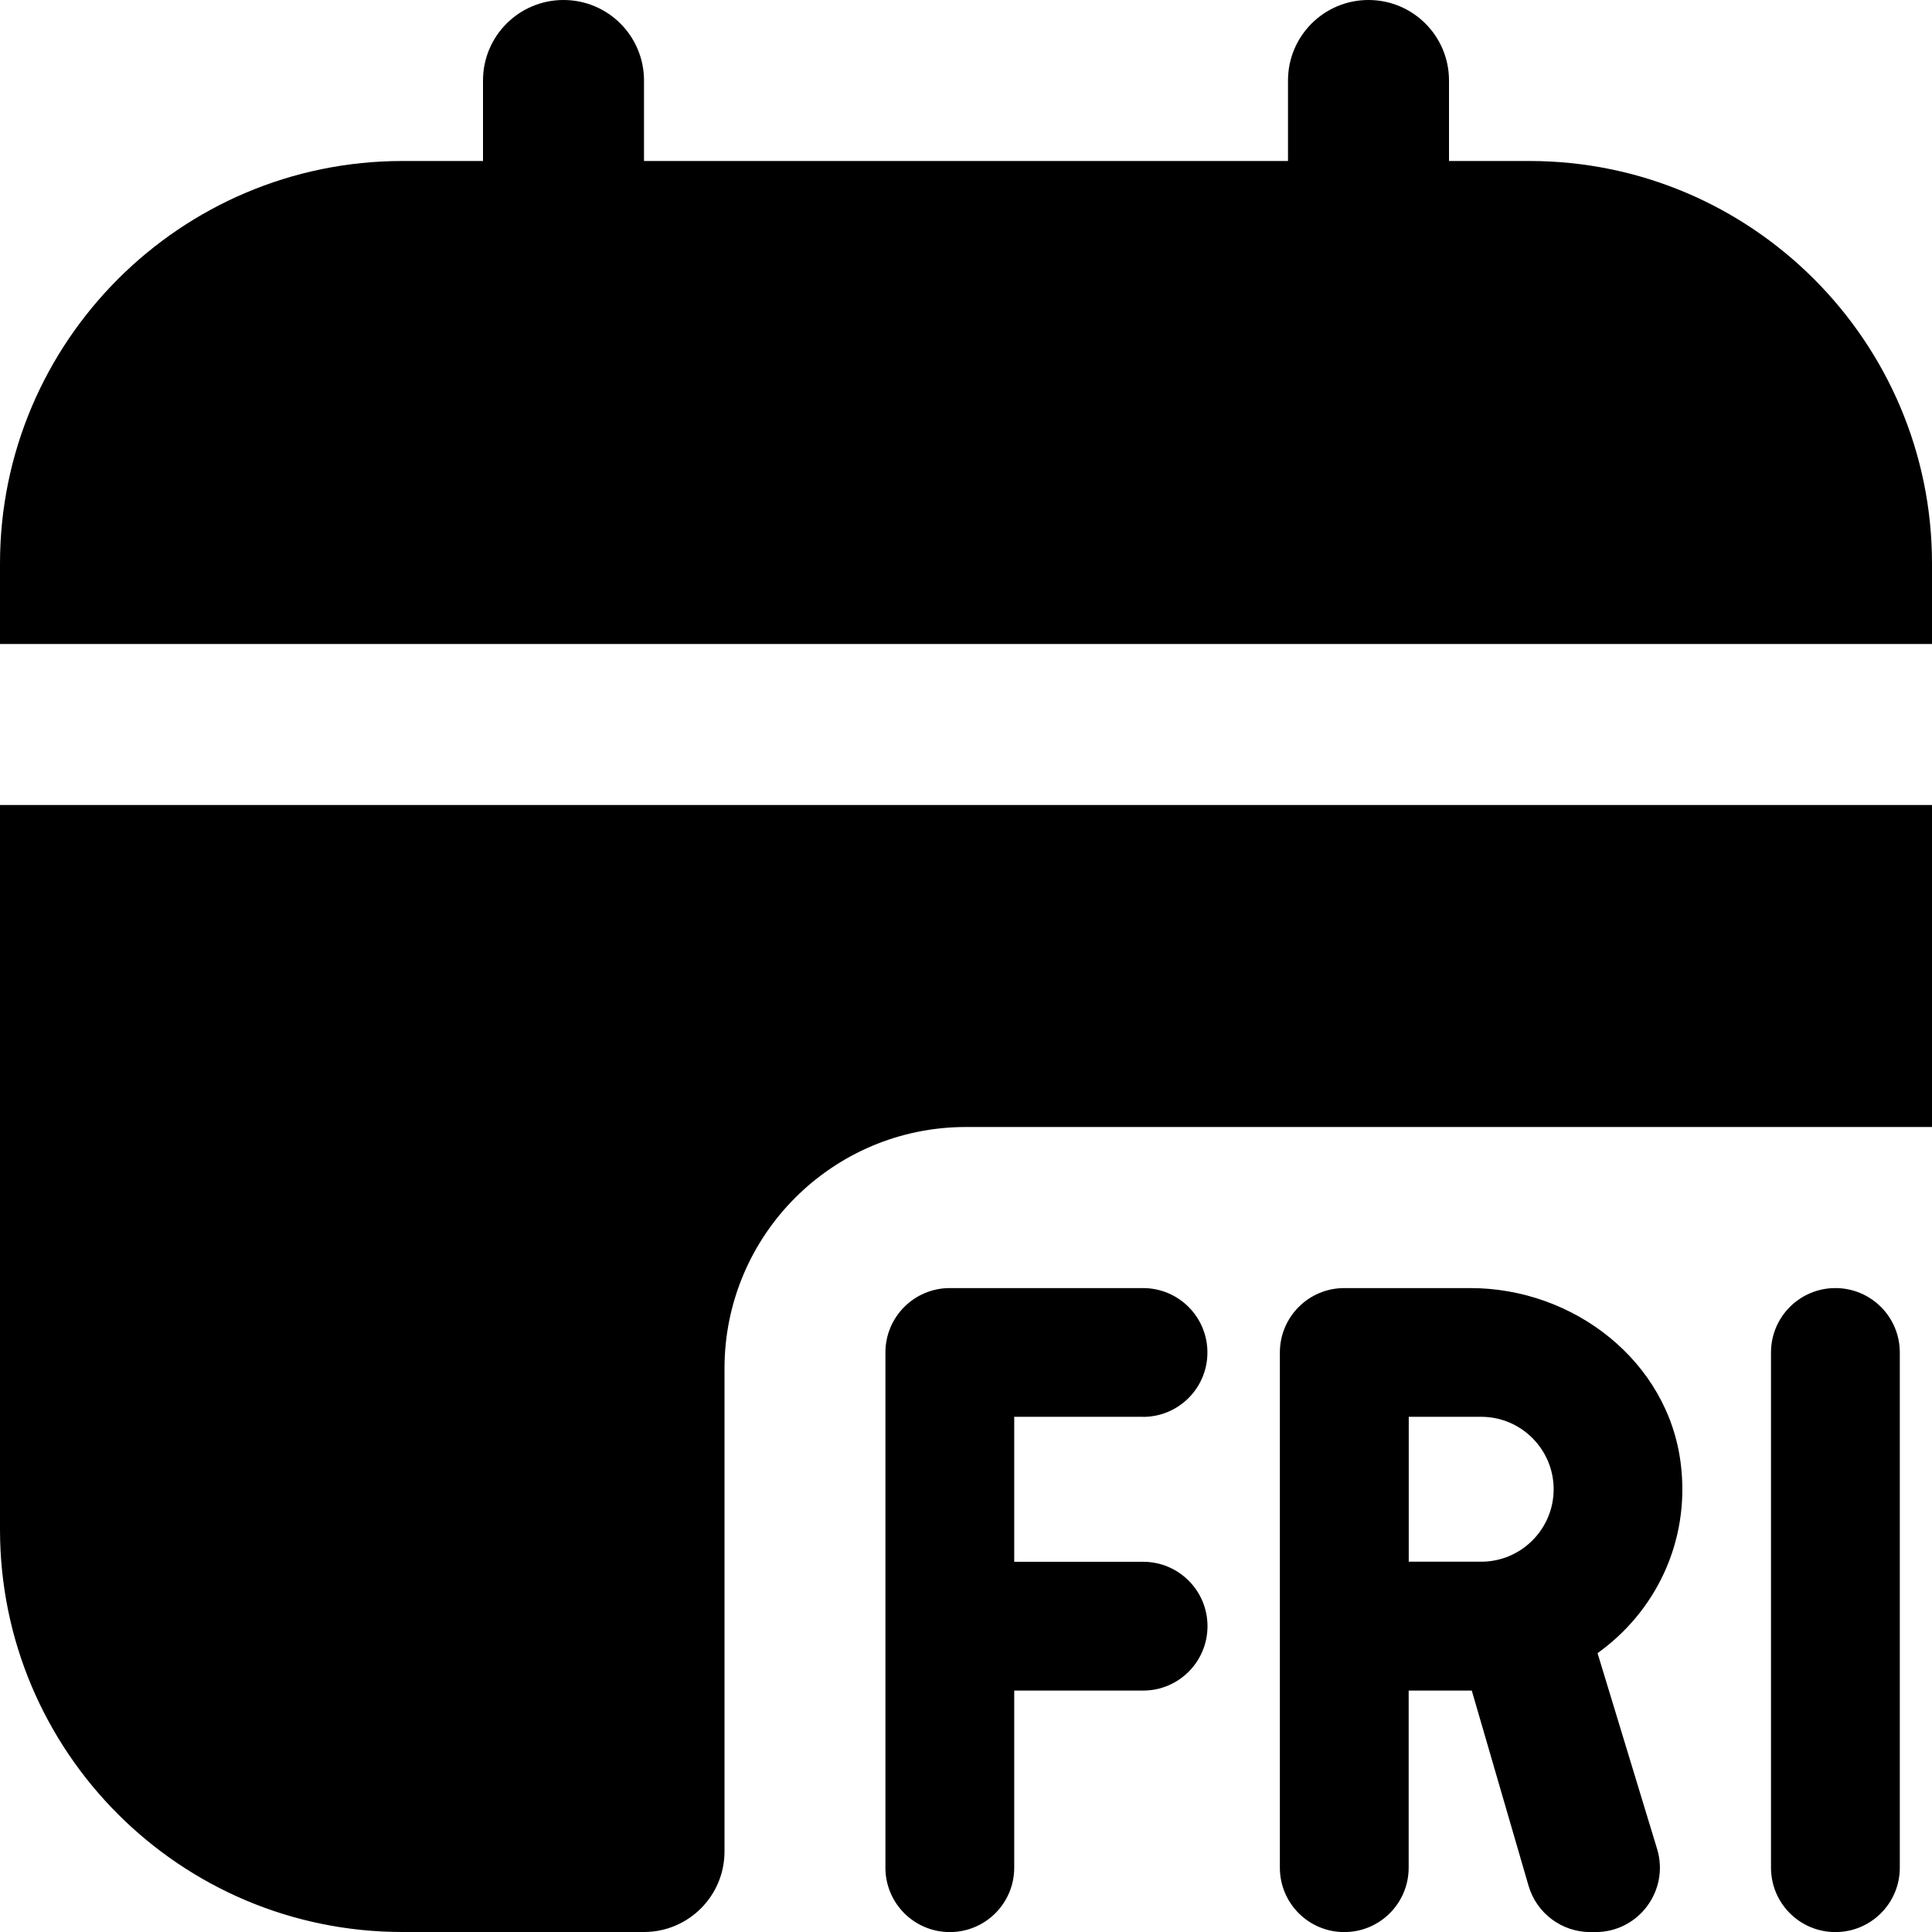 <?xml version="1.0" encoding="UTF-8"?>
<svg xmlns="http://www.w3.org/2000/svg" id="Layer_1" data-name="Layer 1" viewBox="0 0 24 24">
  <path d="m14.2,17.6h-1.601v1.801h1.601c.442,0,.8.358.8.8h0c0,.442-.358.8-.8.8h-1.601v2.2c0,.442-.358.8-.8.8h0c-.442,0-.8-.358-.8-.8v-6.4c0-.442.358-.8.8-.8h2.4c.442,0,.8.358.8.8h0c0,.442-.358.8-.8.8Zm9.4,5.601v-6.4c0-.442-.358-.8-.8-.8h0c-.442,0-.8.358-.8.8v6.4c0,.442.358.8.8.8h0c.442,0,.8-.358.8-.8Zm-3.754-2.663l.739,2.43c.156.514-.228,1.033-.765,1.033h-.064c-.356,0-.669-.235-.768-.576l-.705-2.424h-.784v2.2c0,.442-.358.8-.8.8h0c-.442,0-.8-.358-.8-.8v-6.4c0-.442.358-.8.8-.8h1.567c1.284,0,2.456.908,2.613,2.182.121.976-.324,1.854-1.047,2.362.024-.014.036-.023.055-.035-.018.012-.018.012-.042.029Zm-.546-2.038c0-.496-.404-.9-.9-.9h-.9v1.8h.9c.496,0,.9-.404.9-.9Zm4.7-10.5H0v-1C0,4.243,2.243,2,5,2h1v-1c0-.553.448-1,1-1s1,.447,1,1v1h8v-1c0-.553.448-1,1-1s1,.447,1,1v1h1c2.757,0,5,2.243,5,5v1Zm0,2v4h-12c-1.657,0-3,1.343-3,3v6c0,.552-.448,1-1,1h-3c-2.761,0-5-2.239-5-5v-9h24Z"/>
</svg>
